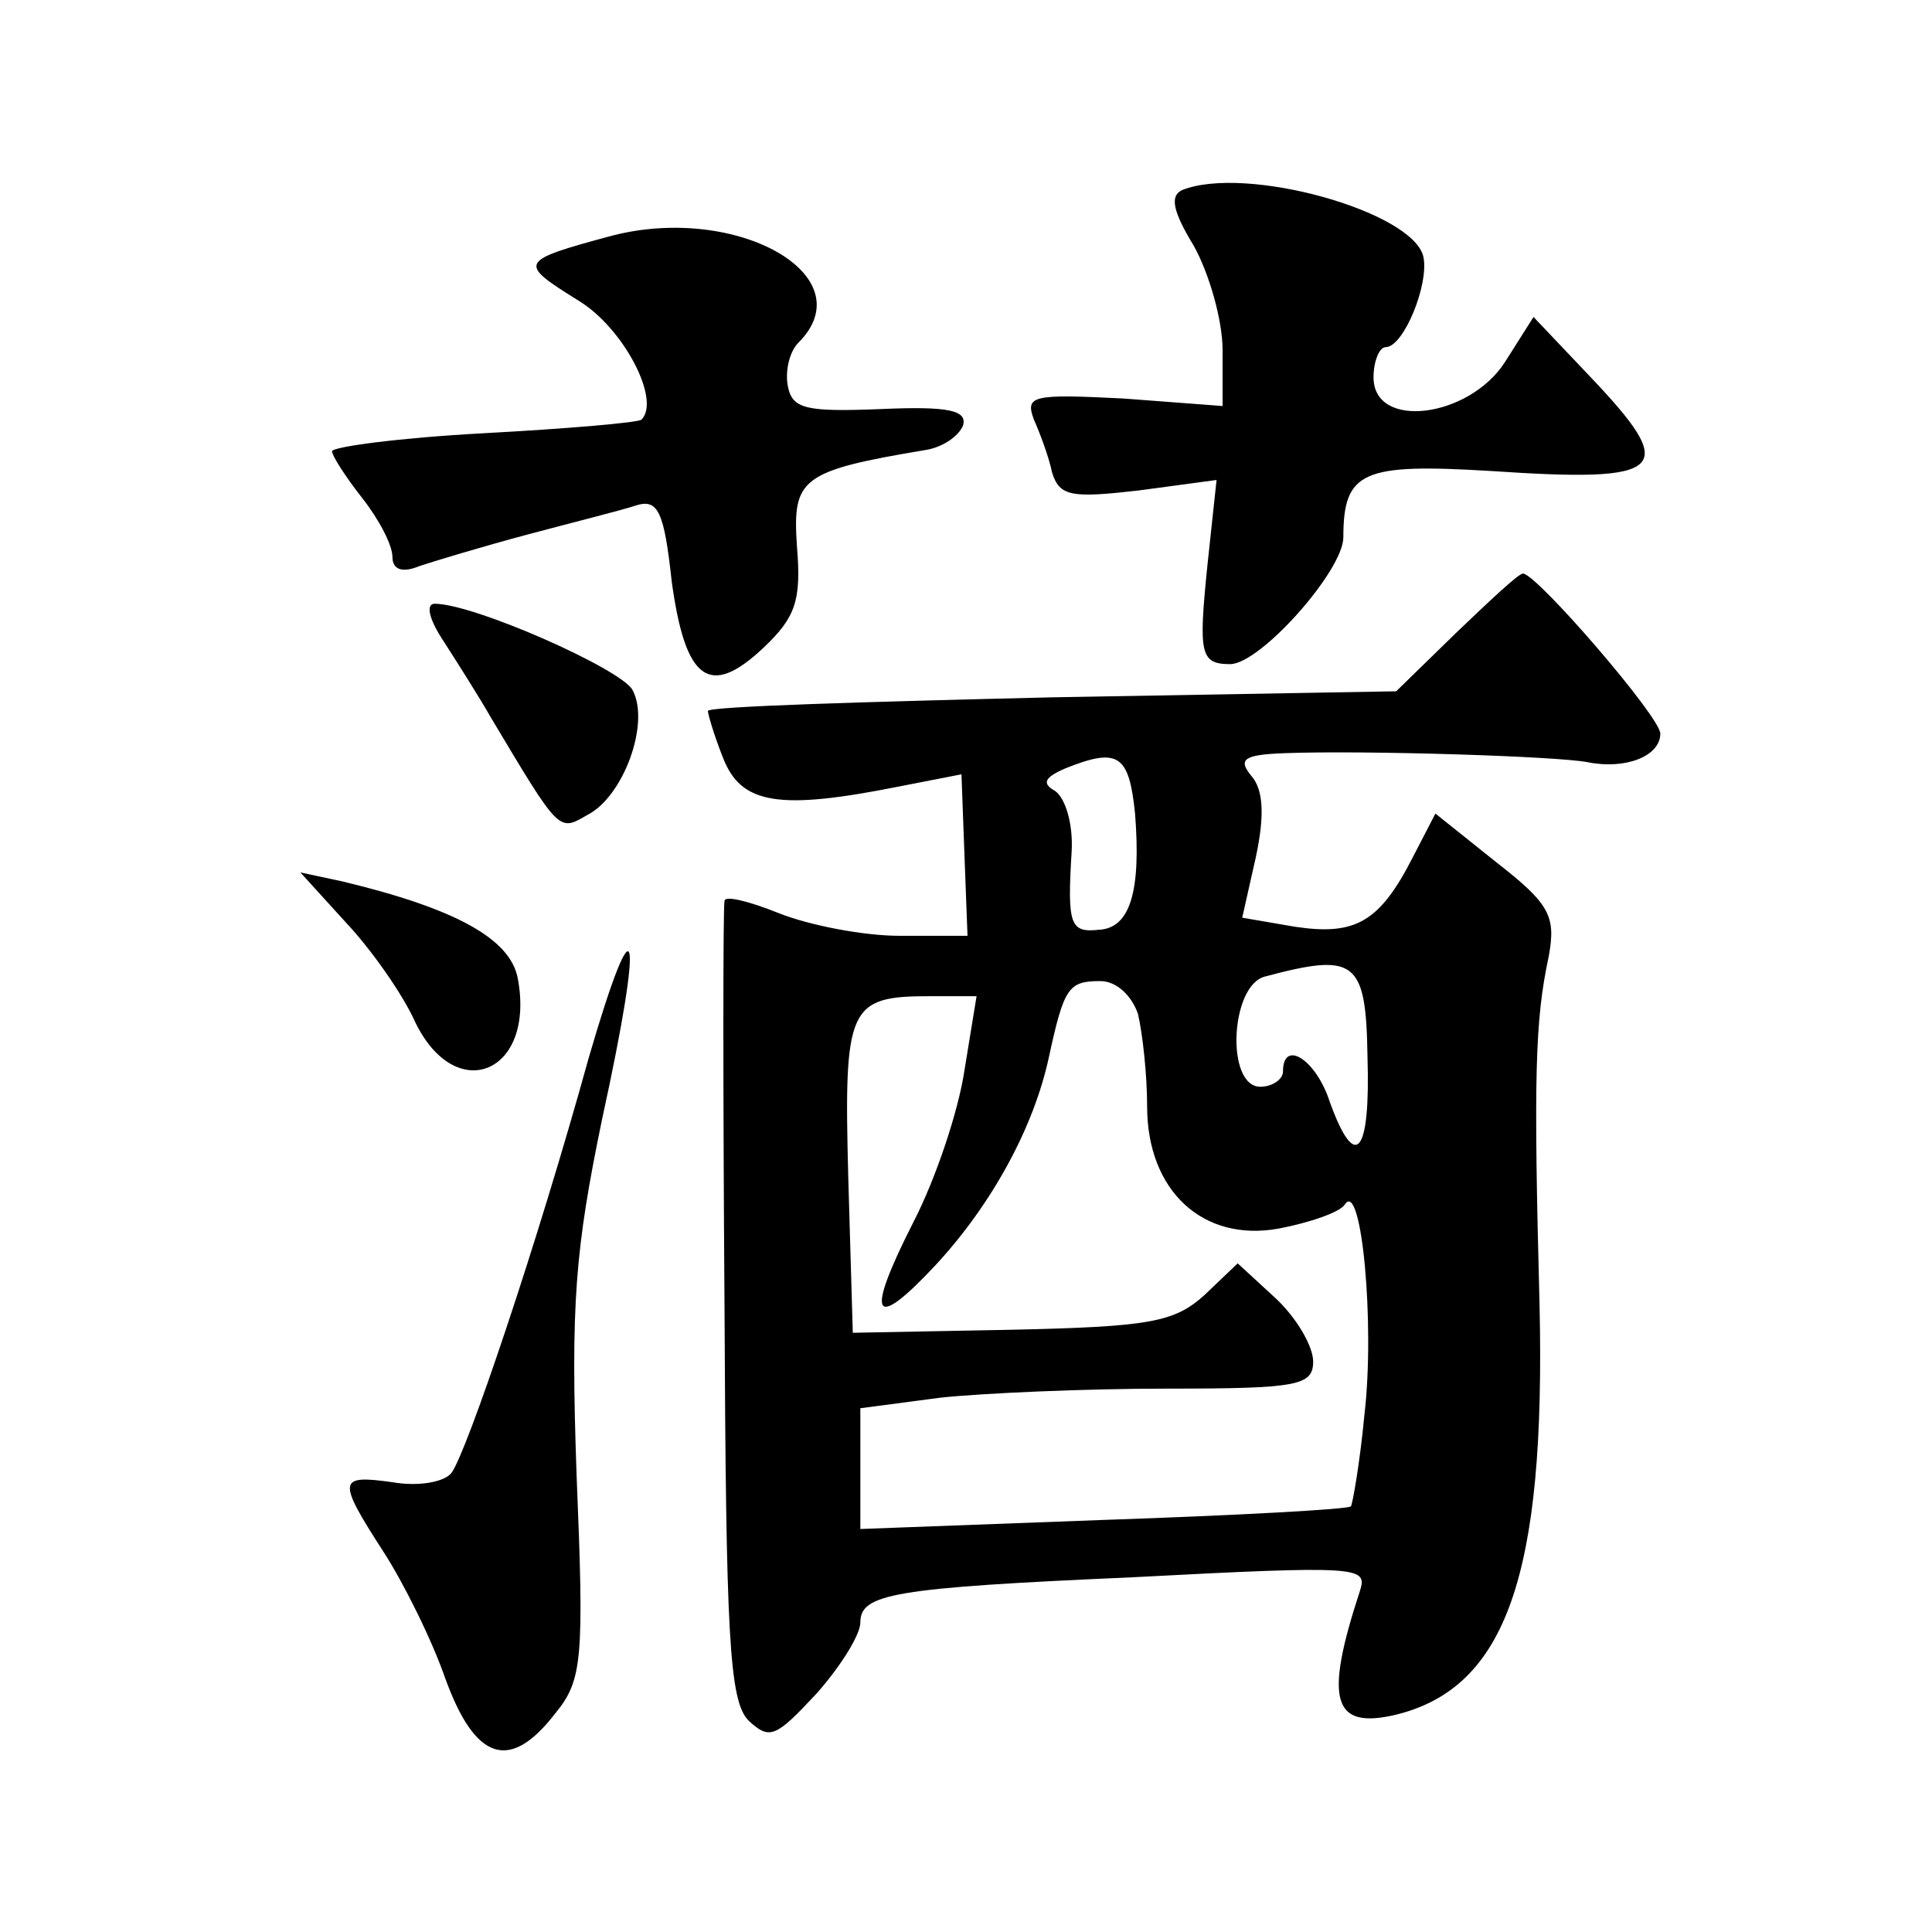 <?xml version="1.0" standalone="no"?>
<!DOCTYPE svg PUBLIC "-//W3C//DTD SVG 20010904//EN"
 "http://www.w3.org/TR/2001/REC-SVG-20010904/DTD/svg10.dtd">
<svg version="1.0" xmlns="http://www.w3.org/2000/svg"
 width="128pt" height="128pt" viewBox="0 0 128 128"
 preserveAspectRatio="xMidYMid meet">
<g transform="translate(0,128) scale(0.1,-0.1)"
fill="#0" stroke="none">
<path d="M783 1154 c-8 -4 -6 -14 8 -37 10 -18 19 -49 19 -69 l0 -37 -66 5 c-60
3 -65 2 -59 -14 4 -9 10 -25 12 -35 5 -16 13 -17 57 -12 l52 7 -6 -56 c-6 -59 -5
-66 15 -66 20 0 75 62 75 84 0 44 13 49 97 44 118 -8 126 0 66 63 l-37 39 -19 -30
c-24 -37 -87 -45 -87 -10 0 11 4 20 8 20 12 0 29 42 25 60 -7 30 -118 61 -160 44z
M406 1124 c-63 -17 -63 -18 -23 -43 30 -18 55 -66 42 -79 -2 -2 -49 -6 -104 -9
-56 -3 -101 -9 -101 -12 0 -3 9 -17 20 -31 11 -14 20 -31 20 -39 0 -8 6 -11 18
-6 9 3 42 13 72 21 30 8 62 16 71 19 15 5 19 -4 24 -50 9 -66 25 -78 61 -44 21
20 25 31 22 67 -3 45 2 50 86 64 11 2 21 9 24 16 3 10 -9 13 -54 11 -50 -2 -59
0 -62 15 -2 10 1 23 7 29 44 44 -40 92 -123 71z M965 861 l-40 -39 -228 -4 c-125
-3 -227 -6 -228 -9 0 -2 4 -16 10 -31 12 -31 37 -35 117 -19 l41 8 2 -54 2 -53
-45 0 c-24 0 -60 7 -80 15 -20 8 -36 12 -36 8 -1 -5 -1 -125 0 -268 1 -218 3 -262
16 -275 14 -13 18 -11 45 18 16 18 29 39 29 47 0 19 21 23 180 30 152 8 156 7 151
-9 -24 -73 -18 -92 24 -82 73 18 99 93 95 271 -4 152 -3 189 6 231 5 27 1 35 -35
63 l-40 32 -15 -29 c-22 -43 -38 -52 -78 -46 l-35 6 9 40 c6 28 5 45 -3 54 -9 11
-5 14 22 15 52 2 181 -2 201 -6 25 -5 48 4 48 19 0 11 -82 106 -91 106 -3 0 -22
-18 -44 -39z m-213 -120 c4 -51 -3 -76 -24 -77 -19 -2 -21 3 -18 52 1 18 -4 35
-11 40 -9 5 -7 9 7 15 35 14 42 9 46 -30z m154 -161 c2 -65 -8 -77 -25 -30 -9 28
-31 42 -31 20 0 -5 -7 -10 -15 -10 -23 0 -20 67 3 73 60 16 67 11 68 -53z m-152
28 c3 -13 6 -40 6 -61 0 -56 37 -90 87 -81 21 4 41 11 44 16 11 17 20 -79 13 -139
-3 -32 -8 -60 -9 -61 -2 -2 -76 -6 -164 -9 l-161 -6 0 40 0 40 53 7 c28 3 96 6
150 6 87 0 97 2 97 18 0 10 -11 29 -25 42 l-25 23 -22 -21 c-20 -18 -36 -21 -128
-23 l-105 -2 -3 103 c-3 113 0 120 54 120 l31 0 -8 -49 c-4 -27 -19 -72 -34 -101
-32 -63 -27 -73 15 -28 37 40 65 91 75 138 10 46 13 50 34 50 11 0 21 -10 25 -22z
M294 855 c9 -14 23 -36 31 -50 46 -77 45 -76 64 -65 24 12 42 61 30 83 -8 14 -105
57 -131 57 -6 0 -4 -10 6 -25z M229 669 c17 -18 38 -48 46 -66 27 -56 80 -34 68
29 -5 26 -41 46 -116 64 l-28 6 30 -33z M390 579 c-34 -123 -81 -262 -91 -275 -5
-6 -22 -9 -39 -6 -36 5 -37 2 -6 -46 13 -20 32 -58 41 -84 20 -55 43 -62 73 -23
18 22 19 36 14 158 -4 113 -1 149 17 236 28 128 23 150 -9 40z"/>
</g>
</svg>

